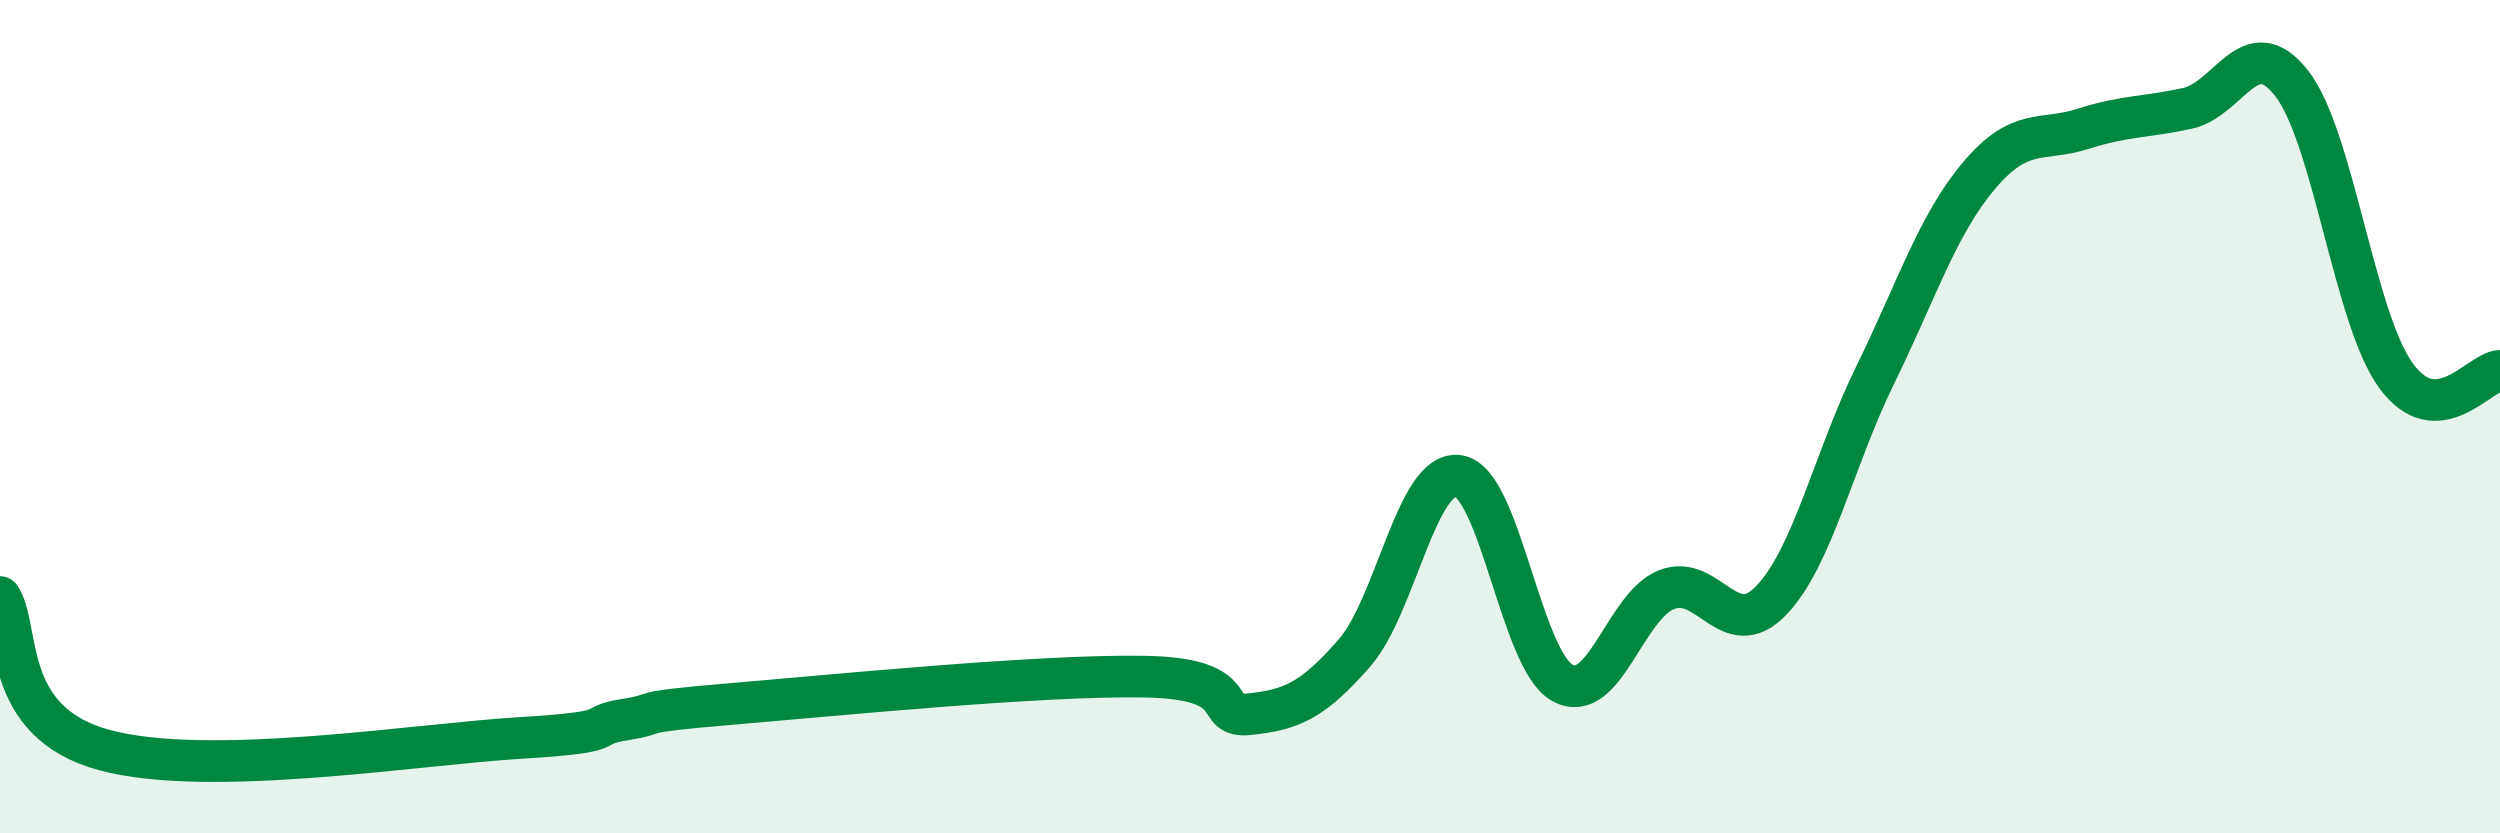 
    <svg width="60" height="20" viewBox="0 0 60 20" xmlns="http://www.w3.org/2000/svg">
      <path
        d="M 0,14.33 C 0.5,15.06 0,17.32 2.5,18 C 5,18.68 10,17.86 12.5,17.71 C 15,17.56 14,17.43 15,17.27 C 16,17.11 15,17.11 17.5,16.9 C 20,16.69 25,16.19 27.5,16.24 C 30,16.29 29,17.25 30,17.14 C 31,17.03 31.5,16.82 32.5,15.68 C 33.5,14.54 34,11.28 35,11.42 C 36,11.56 36.5,15.84 37.5,16.39 C 38.5,16.94 39,14.54 40,14.15 C 41,13.76 41.5,15.45 42.5,14.42 C 43.5,13.39 44,11.05 45,9.01 C 46,6.97 46.5,5.39 47.5,4.21 C 48.5,3.03 49,3.41 50,3.09 C 51,2.77 51.5,2.82 52.5,2.6 C 53.5,2.38 54,0.72 55,2 C 56,3.28 56.5,7.63 57.5,9.01 C 58.5,10.39 59.5,8.92 60,8.9L60 20L0 20Z"
        fill="#008740"
        opacity="0.1"
        stroke-linecap="round"
        stroke-linejoin="round"
      />
      <path
        d="M 0,14.33 C 0.5,15.06 0,17.32 2.5,18 C 5,18.68 10,17.86 12.5,17.71 C 15,17.56 14,17.43 15,17.27 C 16,17.11 15,17.11 17.5,16.9 C 20,16.69 25,16.19 27.5,16.24 C 30,16.29 29,17.25 30,17.14 C 31,17.03 31.5,16.82 32.5,15.68 C 33.5,14.54 34,11.28 35,11.42 C 36,11.56 36.5,15.84 37.5,16.39 C 38.5,16.94 39,14.54 40,14.15 C 41,13.76 41.5,15.45 42.5,14.42 C 43.5,13.39 44,11.05 45,9.01 C 46,6.97 46.5,5.39 47.5,4.21 C 48.5,3.03 49,3.41 50,3.09 C 51,2.77 51.5,2.82 52.5,2.6 C 53.5,2.38 54,0.72 55,2 C 56,3.28 56.5,7.63 57.5,9.01 C 58.5,10.39 59.5,8.92 60,8.9"
        stroke="#008740"
        stroke-width="1"
        fill="none"
        stroke-linecap="round"
        stroke-linejoin="round"
      />
    </svg>
  